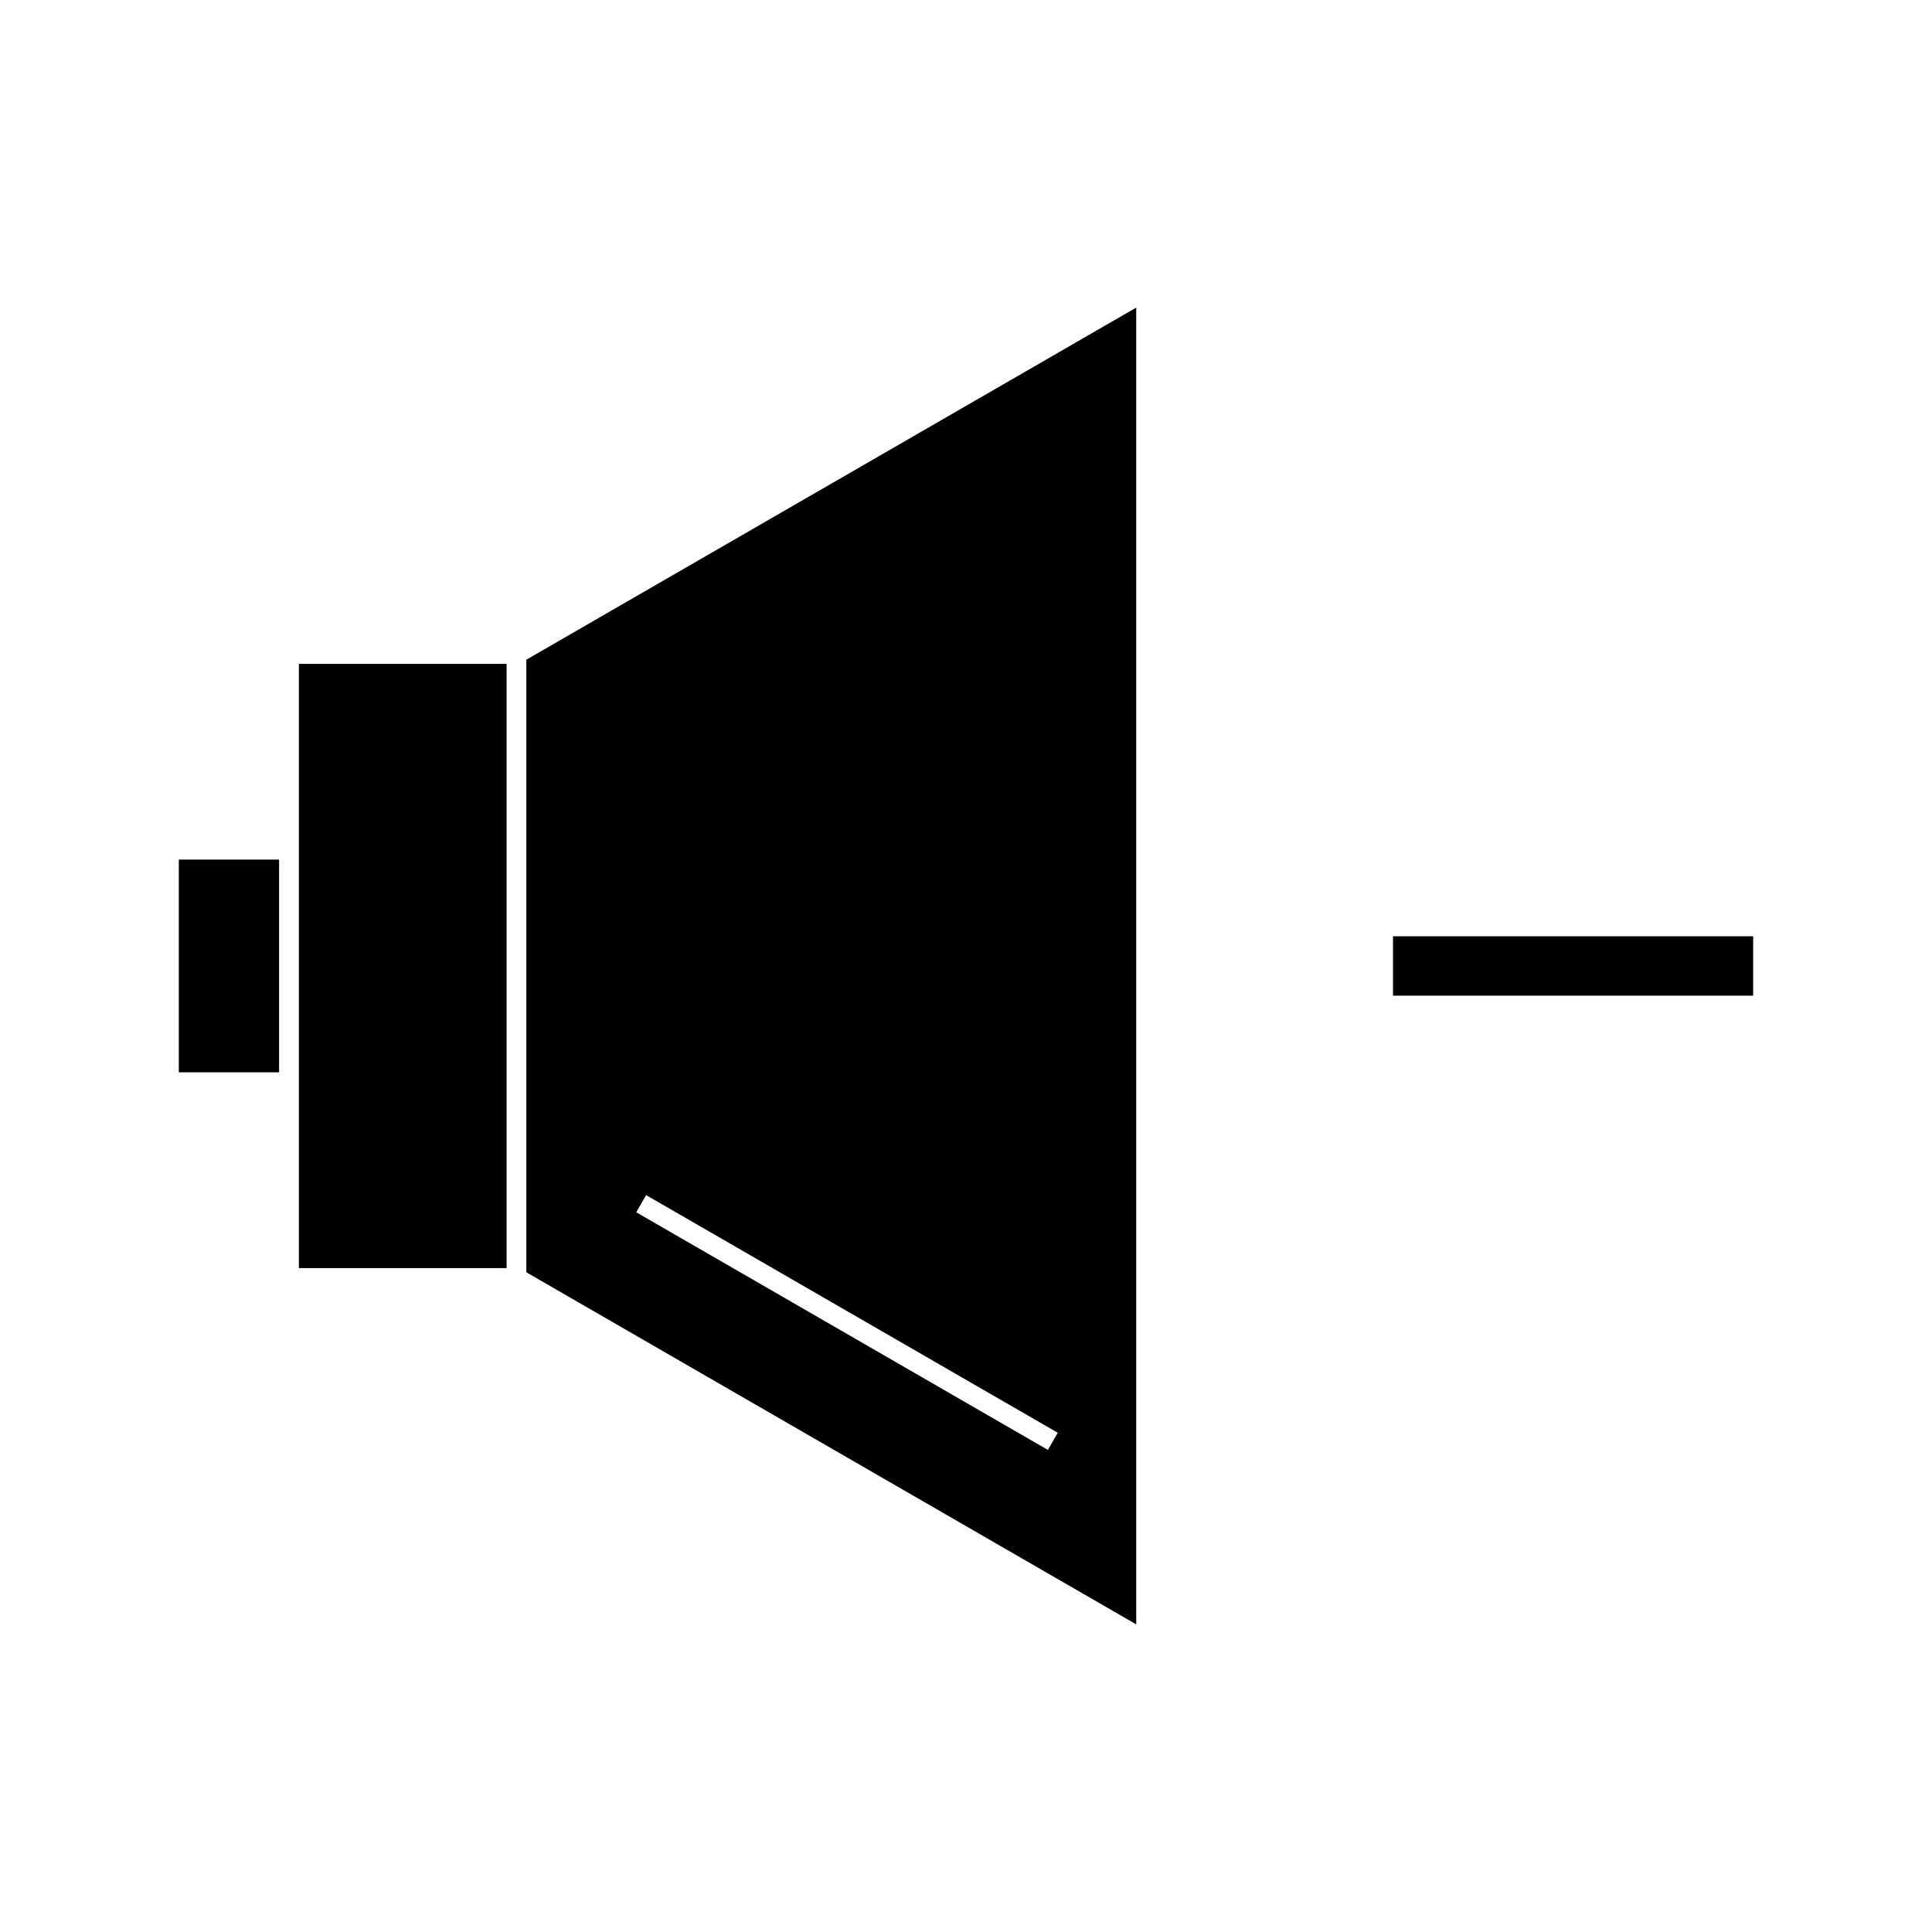 <?xml version="1.0" encoding="UTF-8"?>
<!-- Uploaded to: ICON Repo, www.svgrepo.com, Generator: ICON Repo Mixer Tools -->
<svg fill="#000000" width="800px" height="800px" version="1.1" viewBox="144 144 512 512" xmlns="http://www.w3.org/2000/svg">
 <g>
  <path d="m513.16 392.12h95.449v15.742h-95.449z"/>
  <path d="m223.21 366.56v113.5h55.039v-160.12h-55.039z"/>
  <path d="m191.39 371.8h26.57v56.379h-26.57z"/>
  <path d="m283.49 481.17 161.62 93.309v-348.96l-161.62 93.309zm31.746-20.449 109.09 62.98-2.625 4.539-109.09-62.98z"/>
 </g>
</svg>